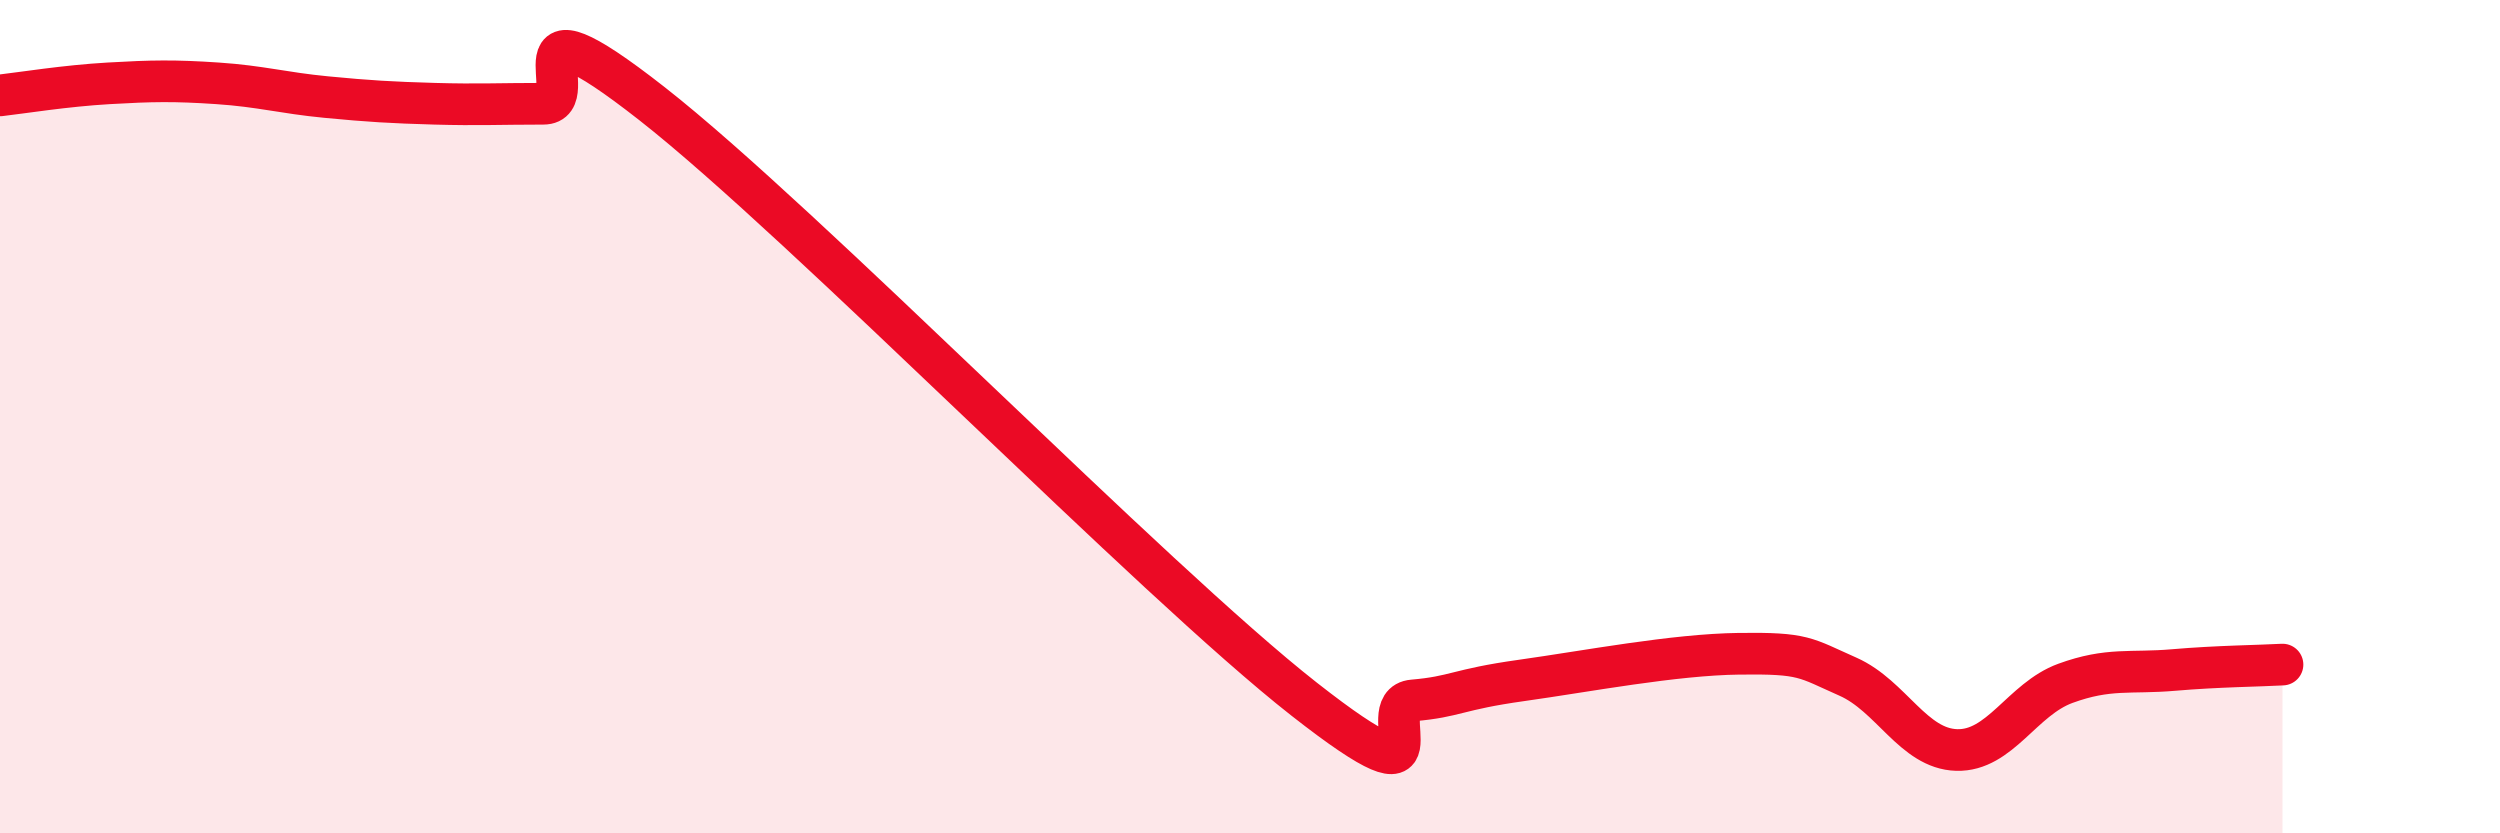
    <svg width="60" height="20" viewBox="0 0 60 20" xmlns="http://www.w3.org/2000/svg">
      <path
        d="M 0,2.29 C 0.52,2.23 1.57,2.06 2.61,2 C 3.65,1.94 4.18,1.93 5.22,2 C 6.26,2.07 6.79,2.23 7.83,2.33 C 8.87,2.43 9.39,2.46 10.43,2.49 C 11.47,2.52 12,2.49 13.04,2.49 C 14.08,2.49 12,-0.37 15.65,2.49 C 19.3,5.35 27.65,13.92 31.3,16.78 C 34.95,19.64 32.87,16.9 33.91,16.81 C 34.95,16.72 34.95,16.55 36.52,16.33 C 38.09,16.11 40.17,15.71 41.74,15.69 C 43.31,15.67 43.31,15.78 44.35,16.24 C 45.39,16.7 45.92,17.97 46.96,18 C 48,18.03 48.53,16.78 49.57,16.4 C 50.61,16.02 51.13,16.17 52.17,16.08 C 53.21,15.99 54.26,15.98 54.78,15.95L54.78 20L0 20Z"
        fill="#EB0A25"
        opacity="0.1"
        stroke-linecap="round"
        stroke-linejoin="round"
      />
      <path
        d="M 0,2.29 C 0.52,2.23 1.57,2.06 2.61,2 C 3.65,1.94 4.18,1.93 5.22,2 C 6.26,2.07 6.79,2.23 7.83,2.33 C 8.87,2.43 9.39,2.46 10.43,2.49 C 11.47,2.52 12,2.49 13.04,2.49 C 14.08,2.49 12,-0.37 15.65,2.49 C 19.3,5.35 27.65,13.92 31.3,16.78 C 34.95,19.64 32.87,16.9 33.91,16.81 C 34.95,16.72 34.95,16.55 36.52,16.33 C 38.09,16.11 40.17,15.71 41.74,15.69 C 43.31,15.67 43.31,15.78 44.35,16.24 C 45.39,16.7 45.92,17.97 46.96,18 C 48,18.03 48.53,16.78 49.57,16.4 C 50.61,16.02 51.13,16.17 52.17,16.08 C 53.21,15.99 54.26,15.98 54.78,15.95"
        stroke="#EB0A25"
        stroke-width="1"
        fill="none"
        stroke-linecap="round"
        stroke-linejoin="round"
      />
    </svg>
  